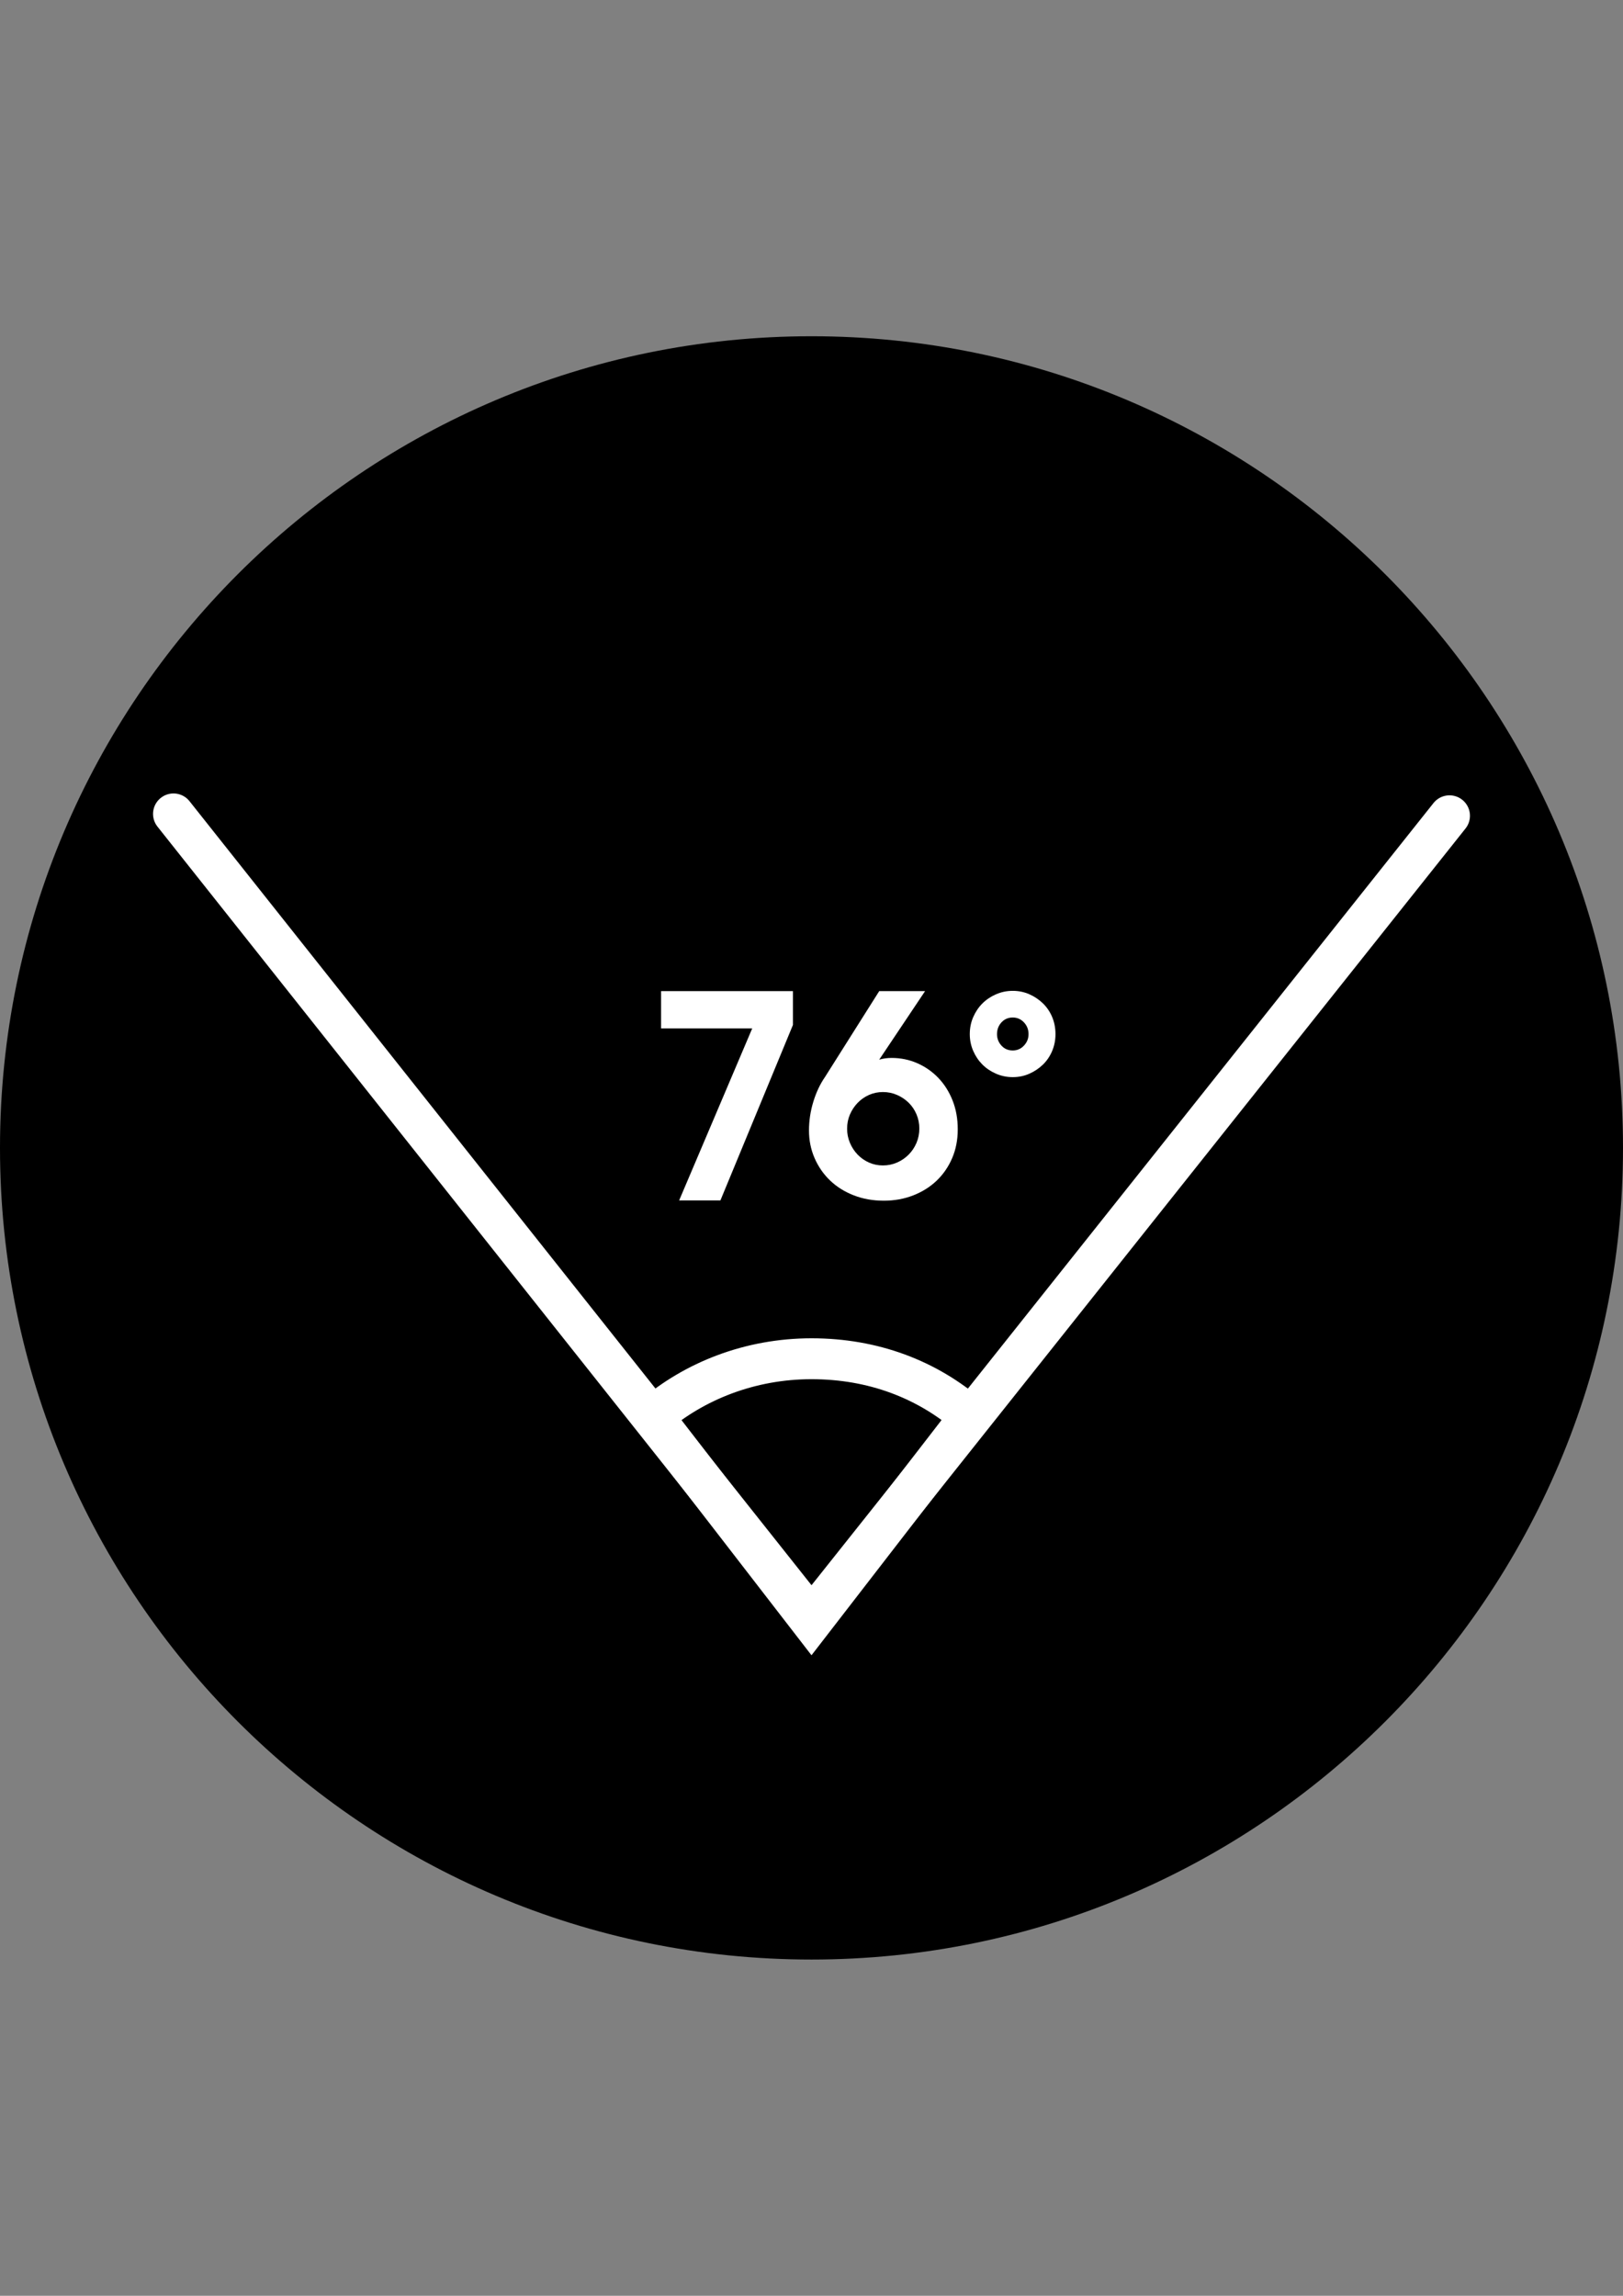 <?xml version="1.0" encoding="utf-8"?>
<!-- Generator: Adobe Illustrator 17.0.0, SVG Export Plug-In . SVG Version: 6.00 Build 0)  -->
<!DOCTYPE svg PUBLIC "-//W3C//DTD SVG 1.1//EN" "http://www.w3.org/Graphics/SVG/1.1/DTD/svg11.dtd">
<svg version="1.1" id="레이어_1" xmlns="http://www.w3.org/2000/svg" xmlns:xlink="http://www.w3.org/1999/xlink" x="0px"
	 y="0px" width="595.28px" height="841.89px" viewBox="0 0 595.28 841.89" enable-background="new 0 0 595.28 841.89"
	 xml:space="preserve">
<rect x="0" y="0" width="595.28" height="841.89" fill="#808080" stroke="none"/>
<g id="레이어_3">
	<path d="M595.28,420.945c0,164.215-133.425,297.64-297.64,297.64S0,585.16,0,420.945s133.425-297.64,297.64-297.64
		S595.28,256.73,595.28,420.945"/>
	<rect x="0" y="123.305" fill="none" width="595.28" height="595.28"/>
</g>
<g>
	<g enable-background="new    ">
		<path fill="#FFFFFF" d="M275.901,377.125H242.47v-13.667h48.359v12.405l-26.598,64.339h-15.139L275.901,377.125z"/>
		<path fill="#FFFFFF" d="M324.155,440.308c-3.995,0-7.674-0.657-11.038-1.974c-3.364-1.313-6.256-3.132-8.674-5.451
			s-4.31-5.053-5.677-8.204c-1.367-3.15-2.05-6.526-2.05-10.126c0-3.53,0.526-7.026,1.578-10.488
			c1.051-3.462,2.486-6.509,4.31-9.141l19.87-31.466h16.82l-16.82,25.126c1.472-0.421,2.978-0.631,4.521-0.631
			c3.364,0,6.518,0.648,9.462,1.944c2.943,1.298,5.519,3.102,7.727,5.414c2.208,2.313,3.942,5.064,5.204,8.253
			c1.262,3.19,1.892,6.712,1.892,10.565c0,3.855-0.683,7.377-2.05,10.566c-1.366,3.19-3.259,5.94-5.677,8.253
			s-5.293,4.118-8.62,5.414C331.601,439.661,328.008,440.308,324.155,440.308z M323.839,427.377c1.822,0,3.538-0.35,5.151-1.051
			c1.611-0.7,3.031-1.664,4.258-2.892c1.226-1.225,2.189-2.663,2.892-4.31c0.699-1.646,1.051-3.417,1.051-5.31
			c0-1.821-0.352-3.556-1.051-5.204c-0.702-1.646-1.666-3.064-2.892-4.257c-1.227-1.191-2.646-2.138-4.258-2.839
			c-1.613-0.7-3.329-1.052-5.151-1.052c-1.823,0-3.521,0.352-5.099,1.052c-1.577,0.701-2.962,1.666-4.152,2.891
			c-1.192,1.228-2.139,2.646-2.839,4.258c-0.701,1.613-1.051,3.364-1.051,5.257c0,1.823,0.35,3.558,1.051,5.204
			c0.7,1.647,1.646,3.085,2.839,4.31c1.19,1.228,2.575,2.191,4.152,2.892C320.318,427.027,322.016,427.377,323.839,427.377z"/>
		<path fill="#FFFFFF" d="M371.463,394.997c-2.174,0-4.224-0.421-6.15-1.262c-1.929-0.842-3.593-1.962-4.994-3.364
			c-1.402-1.401-2.522-3.065-3.363-4.994c-0.842-1.927-1.262-3.977-1.262-6.149c0-2.242,0.42-4.327,1.262-6.256
			c0.841-1.927,1.961-3.591,3.363-4.993c1.401-1.401,3.065-2.523,4.994-3.364c1.927-0.841,3.977-1.262,6.15-1.262
			c2.171,0,4.205,0.421,6.097,1.262c1.893,0.841,3.557,1.963,4.994,3.364c1.436,1.402,2.558,3.066,3.364,4.993
			c0.805,1.929,1.209,4.014,1.209,6.256c0,2.173-0.404,4.223-1.209,6.149c-0.807,1.929-1.929,3.593-3.364,4.994
			c-1.438,1.402-3.102,2.522-4.994,3.364C375.668,394.576,373.634,394.997,371.463,394.997z M371.463,385.22
			c1.611,0,2.978-0.595,4.1-1.787c1.12-1.191,1.683-2.593,1.683-4.205c0-1.683-0.562-3.118-1.683-4.311
			c-1.122-1.191-2.488-1.787-4.1-1.787c-1.683,0-3.067,0.596-4.153,1.787c-1.087,1.192-1.629,2.628-1.629,4.311
			c0,1.612,0.542,3.014,1.629,4.205C368.396,384.625,369.781,385.22,371.463,385.22z"/>
	</g>
</g>
<g>
	
		<line fill="none" stroke="#FFFFFF" stroke-width="15" stroke-linecap="round" stroke-linejoin="round" stroke-miterlimit="10" x1="531.647" y1="299.152" x2="297.64" y2="593.371"/>
	
		<line fill="none" stroke="#FFFFFF" stroke-width="15" stroke-linecap="round" stroke-linejoin="round" stroke-miterlimit="10" x1="63.633" y1="298.468" x2="297.64" y2="593.371"/>
</g>
<g>
	<path fill="none" stroke="#FFFFFF" stroke-width="15" stroke-miterlimit="10" d="M355.8,519.474
		c-15.737-13.685-35.58-21.211-58.16-21.211s-43.106,8.211-58.16,21.211l58.16,75.265L355.8,519.474z"/>
</g>
</svg>
